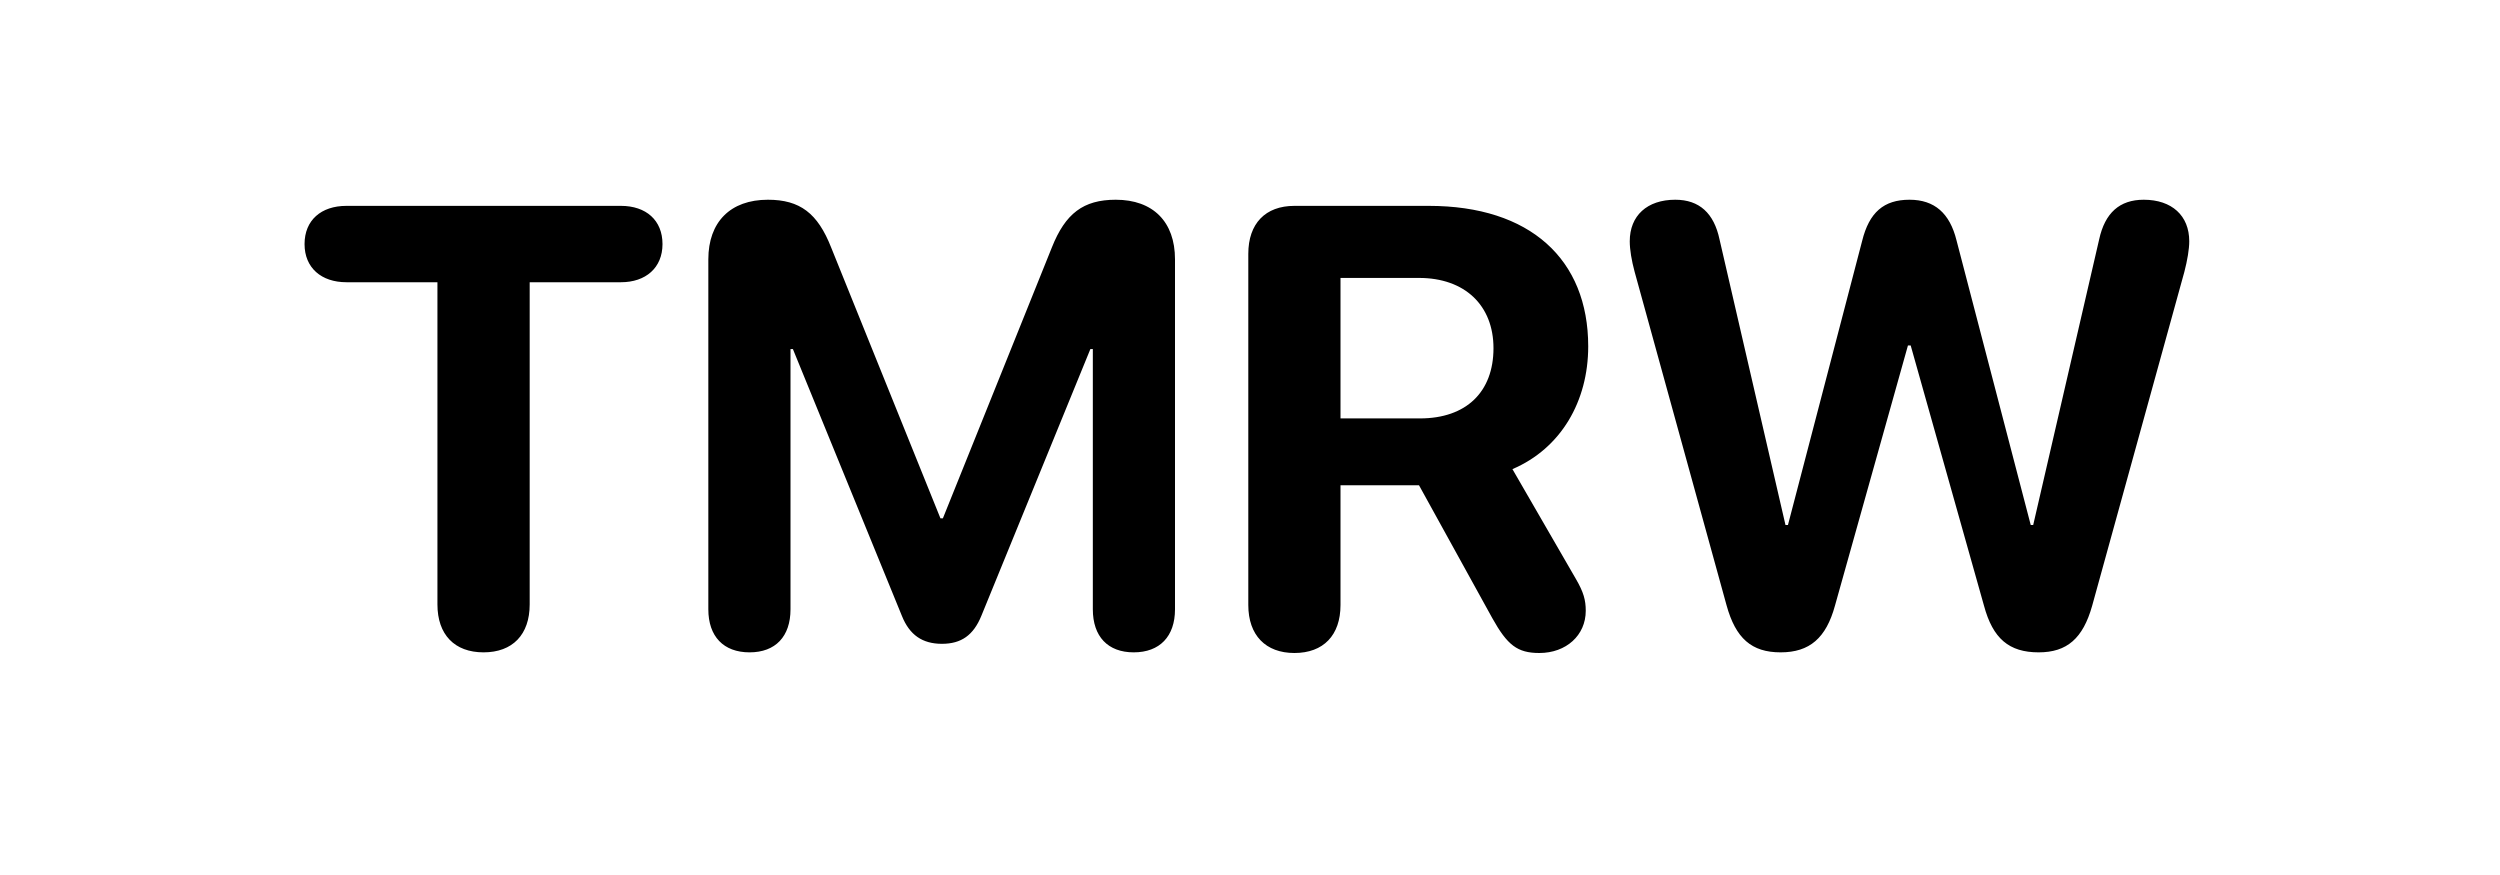 <svg xmlns="http://www.w3.org/2000/svg" xmlns:xlink="http://www.w3.org/1999/xlink" width="200" zoomAndPan="magnify" viewBox="0 0 150 52.5" height="70" preserveAspectRatio="xMidYMid meet" version="1.0"><path fill="#000000" d="M 29.012 39.141 C 27.273 39.141 26.246 38.078 26.246 36.266 L 26.246 16.934 L 20.785 16.934 C 19.281 16.934 18.273 16.07 18.273 14.645 C 18.273 13.215 19.266 12.352 20.785 12.352 L 37.258 12.352 C 38.762 12.352 39.75 13.215 39.75 14.645 C 39.75 16.07 38.742 16.934 37.258 16.934 L 31.781 16.934 L 31.781 36.266 C 31.781 38.078 30.754 39.141 29.012 39.141 Z M 44.973 39.141 C 43.414 39.141 42.5 38.188 42.5 36.559 L 42.5 15.559 C 42.5 13.324 43.82 11.984 46.074 11.984 C 47.996 11.984 49.059 12.793 49.867 14.844 L 56.426 31.098 L 56.574 31.098 L 63.113 14.844 C 63.922 12.809 65 11.984 66.945 11.984 C 69.18 11.984 70.5 13.305 70.5 15.559 L 70.5 36.559 C 70.5 38.188 69.582 39.141 68.023 39.141 C 66.469 39.141 65.57 38.188 65.57 36.559 L 65.57 20.945 L 65.422 20.945 L 58.883 36.945 C 58.406 38.117 57.672 38.629 56.516 38.629 C 55.344 38.629 54.574 38.098 54.117 36.961 L 47.574 20.945 L 47.43 20.945 L 47.43 36.559 C 47.43 38.188 46.531 39.141 44.973 39.141 Z M 77.664 39.18 C 75.941 39.18 74.898 38.117 74.898 36.301 L 74.898 15.23 C 74.898 13.414 75.922 12.352 77.664 12.352 L 85.727 12.352 C 91.809 12.352 95.293 15.559 95.293 20.781 C 95.293 24.078 93.66 26.902 90.746 28.148 L 94.559 34.746 C 95.016 35.531 95.145 36.008 95.145 36.648 C 95.145 38.117 93.973 39.18 92.359 39.18 C 91.039 39.18 90.438 38.703 89.539 37.09 L 85.141 29.117 L 80.43 29.117 L 80.43 36.301 C 80.43 38.117 79.406 39.18 77.664 39.18 Z M 80.43 25.105 L 85.195 25.105 C 87.98 25.105 89.609 23.512 89.609 20.891 C 89.609 18.324 87.891 16.676 85.141 16.676 L 80.43 16.676 Z M 106.836 39.141 C 105.094 39.141 104.141 38.301 103.594 36.32 L 98.078 16.309 C 97.895 15.633 97.785 14.973 97.785 14.477 C 97.785 12.938 98.828 11.984 100.516 11.984 C 101.961 11.984 102.84 12.793 103.172 14.367 L 107.129 31.5 L 107.277 31.5 L 111.727 14.461 C 112.152 12.738 113.031 11.984 114.57 11.984 C 116.07 11.984 116.988 12.793 117.391 14.422 L 121.844 31.5 L 121.992 31.5 L 125.949 14.367 C 126.297 12.773 127.176 11.984 128.625 11.984 C 130.309 11.984 131.355 12.938 131.355 14.477 C 131.355 14.953 131.242 15.613 131.062 16.309 L 125.527 36.355 C 124.977 38.301 124.023 39.141 122.32 39.141 C 120.543 39.141 119.57 38.316 119.039 36.34 L 114.641 20.727 L 114.477 20.727 L 110.098 36.34 C 109.566 38.281 108.578 39.141 106.836 39.141 Z M 106.836 39.141 " fill-opacity="1" fill-rule="nonzero"/></svg>